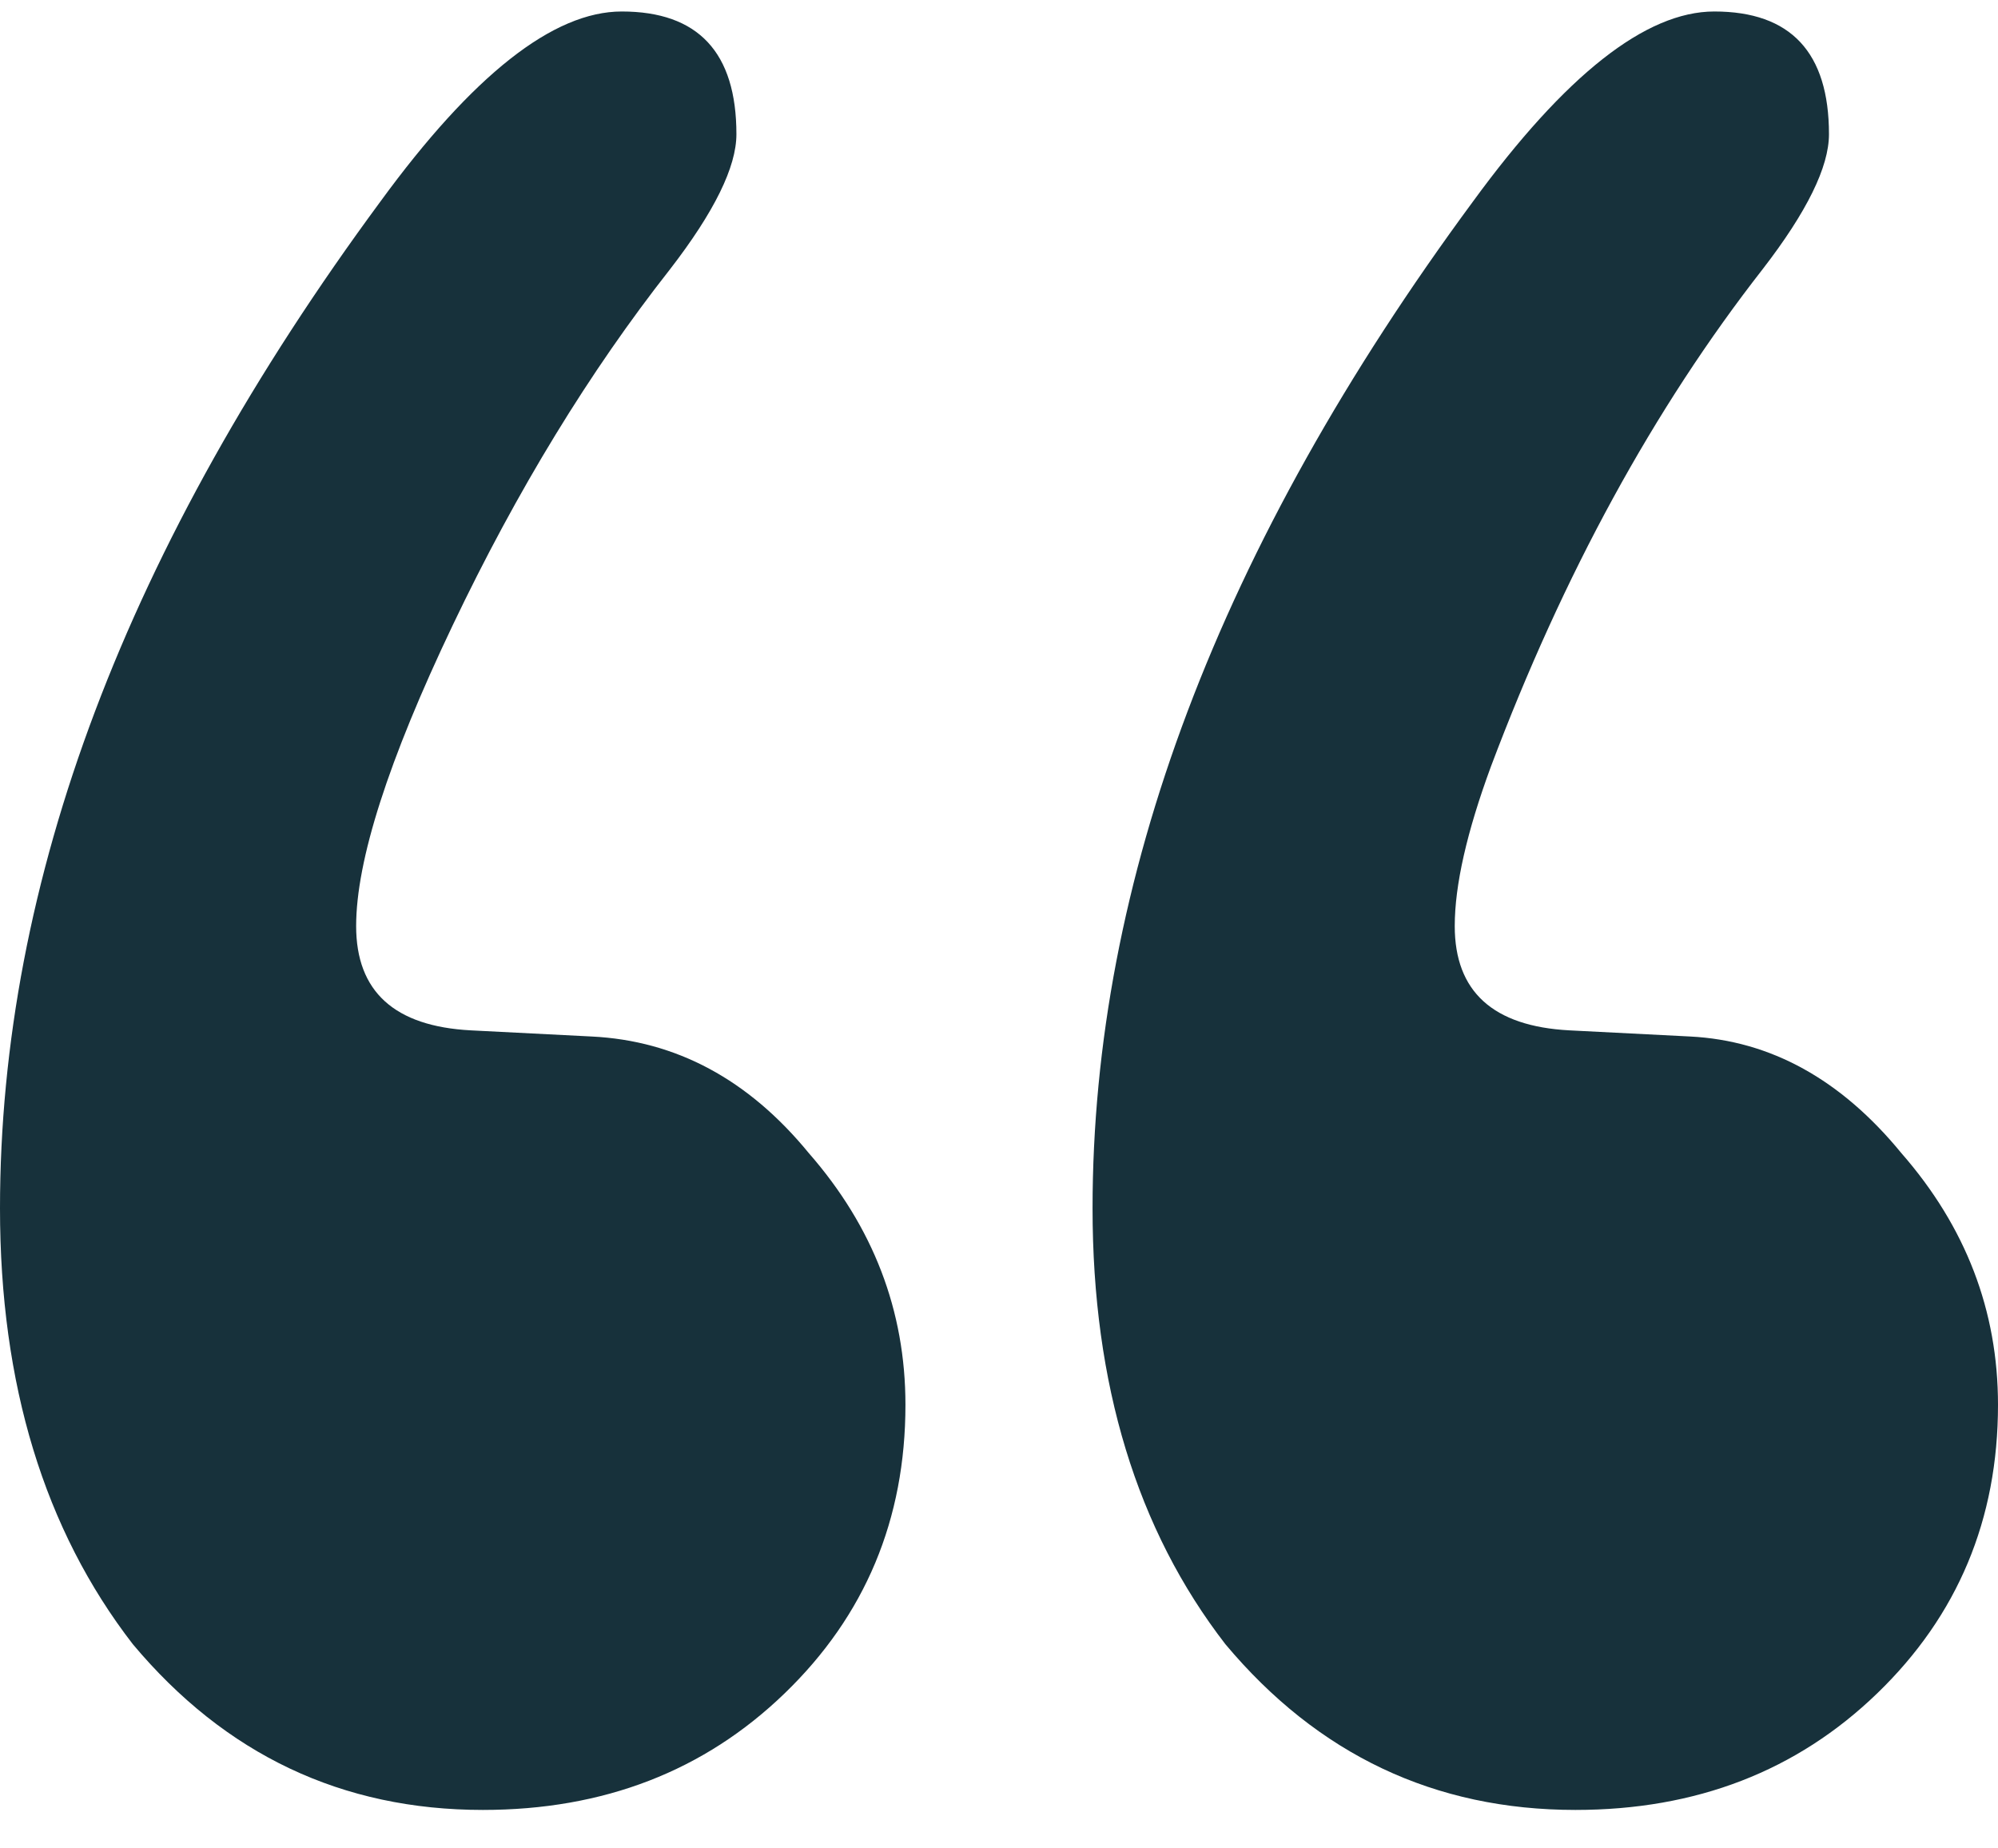<svg width="40" height="37" viewBox="0 0 40 37" fill="none" xmlns="http://www.w3.org/2000/svg">
<path d="M29.124 18.537C29.124 19.847 29.889 20.544 31.42 20.625L33.837 20.748C35.448 20.83 36.858 21.608 38.066 23.083C39.355 24.557 40 26.236 40 28.12C40 30.414 39.194 32.339 37.583 33.895C35.972 35.452 33.958 36.23 31.541 36.23C28.721 36.23 26.385 35.124 24.532 32.912C22.759 30.619 21.873 27.711 21.873 24.189C21.873 17.636 24.411 10.919 29.486 4.038C31.339 1.499 32.951 0.23 34.32 0.23C35.851 0.23 36.616 1.049 36.616 2.687C36.616 3.342 36.173 4.243 35.287 5.39C33.112 8.175 31.299 11.492 29.849 15.342C29.366 16.653 29.124 17.718 29.124 18.537ZM7.13 18.537C7.13 19.847 7.895 20.544 9.426 20.625L11.843 20.748C13.535 20.83 14.985 21.608 16.193 23.083C17.482 24.557 18.127 26.236 18.127 28.12C18.127 30.414 17.321 32.339 15.71 33.895C14.099 35.452 12.085 36.23 9.668 36.23C6.848 36.23 4.512 35.124 2.659 32.912C0.886 30.619 0 27.711 0 24.189C0 17.636 2.538 10.919 7.613 4.038C9.466 1.499 11.078 0.23 12.447 0.23C13.978 0.23 14.743 1.049 14.743 2.687C14.743 3.342 14.3 4.243 13.414 5.39C11.803 7.438 10.352 9.813 9.063 12.516C7.774 15.219 7.13 17.226 7.13 18.537Z" fill="#17313B"/>
</svg>
